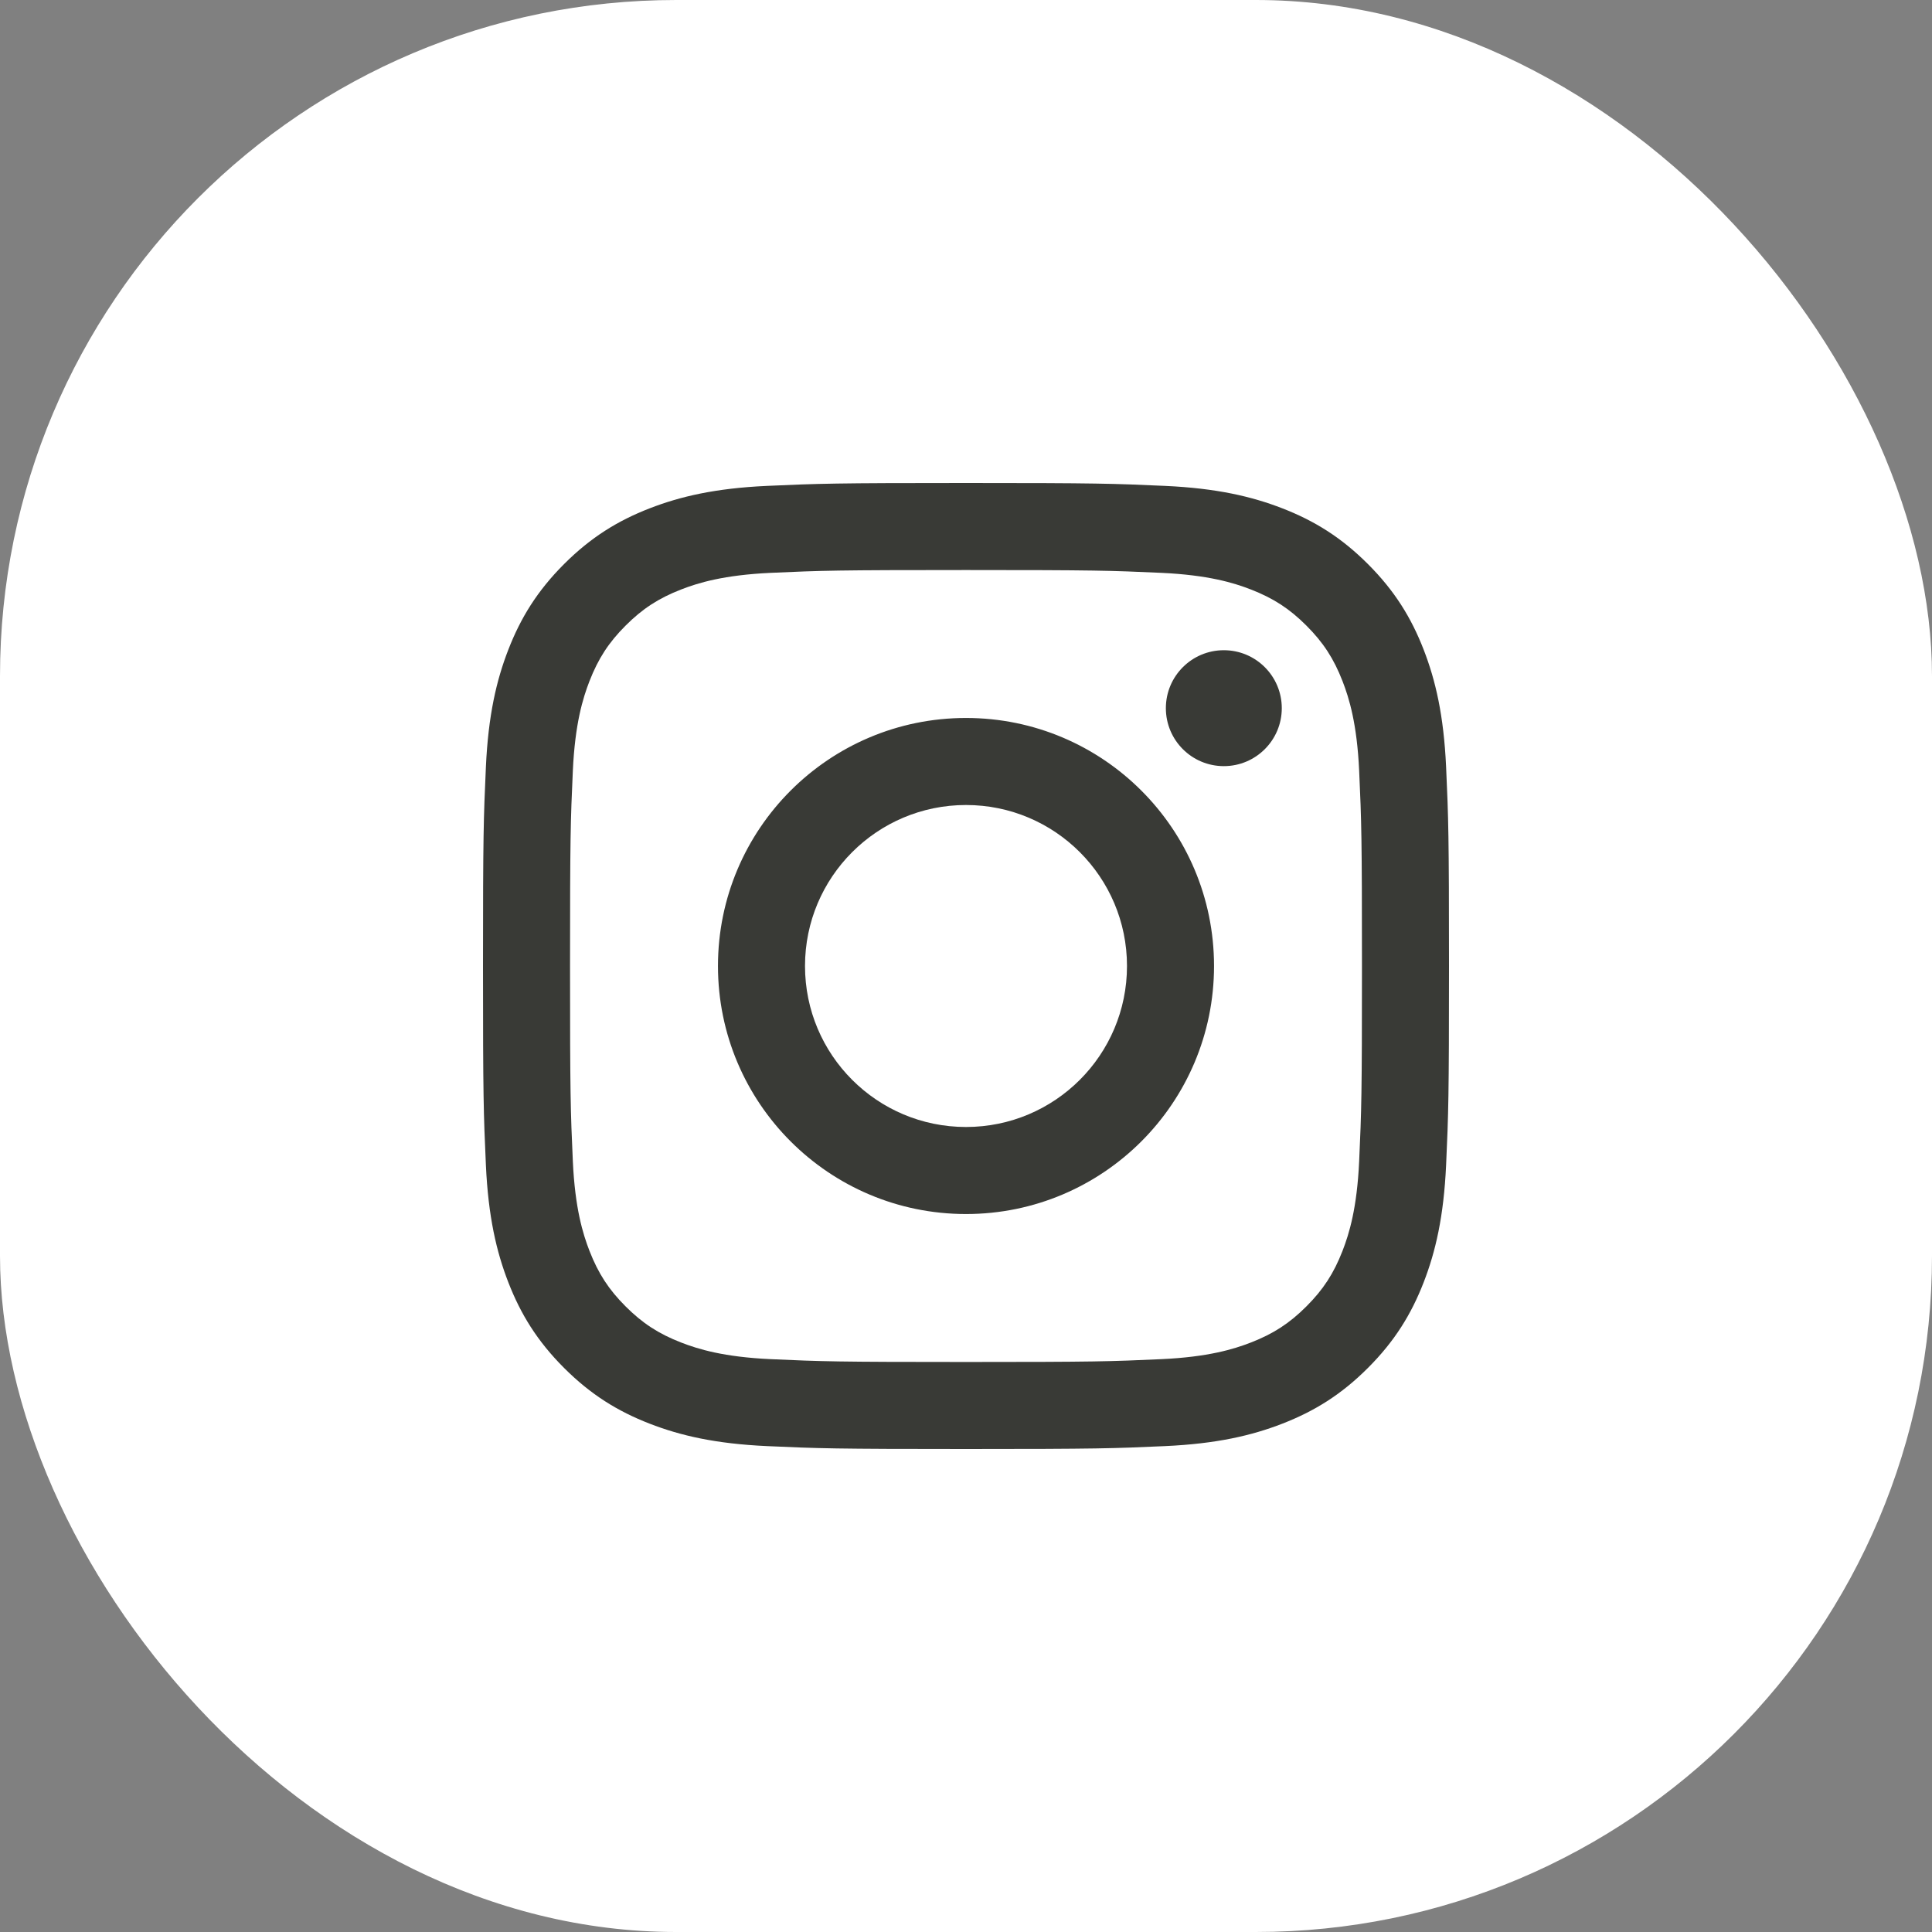 <svg width="100" height="100" viewBox="0 0 100 100" fill="none" xmlns="http://www.w3.org/2000/svg">
<rect x="0" y="0" width="100" height="100" fill="#808080" stroke="none"/>
<rect width="100" height="100" rx="35" fill="white"/>
<g clip-path="url(#clip0_1644_4895)">
<path d="M50 29.505C56.675 29.505 57.466 29.53 60.102 29.65C62.539 29.762 63.863 30.169 64.744 30.511C65.911 30.965 66.744 31.506 67.619 32.381C68.494 33.256 69.035 34.089 69.489 35.256C69.831 36.137 70.239 37.461 70.35 39.898C70.47 42.534 70.495 43.325 70.495 50C70.495 56.675 70.47 57.466 70.35 60.102C70.239 62.54 69.831 63.863 69.489 64.744C69.035 65.911 68.494 66.744 67.619 67.619C66.744 68.494 65.911 69.035 64.744 69.489C63.863 69.831 62.539 70.239 60.102 70.35C57.466 70.47 56.676 70.496 50 70.496C43.324 70.496 42.534 70.47 39.898 70.35C37.46 70.239 36.137 69.831 35.256 69.489C34.089 69.035 33.256 68.494 32.381 67.619C31.506 66.744 30.965 65.911 30.511 64.744C30.169 63.863 29.761 62.54 29.65 60.102C29.53 57.466 29.505 56.675 29.505 50C29.505 43.325 29.53 42.534 29.65 39.898C29.761 37.461 30.169 36.137 30.511 35.256C30.965 34.089 31.506 33.256 32.381 32.381C33.256 31.506 34.089 30.965 35.256 30.511C36.137 30.169 37.46 29.762 39.898 29.65C42.534 29.53 43.325 29.505 50 29.505ZM50 25C43.21 25 42.359 25.029 39.693 25.15C37.032 25.272 35.214 25.695 33.624 26.312C31.98 26.951 30.586 27.806 29.196 29.196C27.806 30.586 26.951 31.98 26.312 33.624C25.694 35.214 25.272 37.032 25.15 39.693C25.029 42.359 25 43.21 25 50C25 56.79 25.029 57.641 25.15 60.307C25.272 62.968 25.694 64.786 26.312 66.376C26.951 68.02 27.806 69.414 29.196 70.804C30.586 72.194 31.98 73.049 33.624 73.688C35.214 74.306 37.032 74.728 39.693 74.85C42.359 74.971 43.21 75 50 75C56.79 75 57.641 74.971 60.307 74.85C62.968 74.728 64.786 74.306 66.376 73.688C68.02 73.049 69.414 72.194 70.804 70.804C72.194 69.414 73.049 68.02 73.688 66.376C74.305 64.786 74.728 62.968 74.85 60.307C74.971 57.641 75 56.79 75 50C75 43.21 74.971 42.359 74.85 39.693C74.728 37.032 74.305 35.214 73.688 33.624C73.049 31.98 72.194 30.586 70.804 29.196C69.414 27.806 68.02 26.951 66.376 26.312C64.786 25.695 62.968 25.272 60.307 25.15C57.641 25.029 56.79 25 50 25ZM50 37.162C42.91 37.162 37.162 42.91 37.162 50C37.162 57.09 42.91 62.838 50 62.838C57.09 62.838 62.838 57.09 62.838 50C62.838 42.91 57.09 37.162 50 37.162ZM50 58.333C45.398 58.333 41.667 54.602 41.667 50C41.667 45.398 45.398 41.667 50 41.667C54.602 41.667 58.333 45.398 58.333 50C58.333 54.602 54.602 58.333 50 58.333ZM66.345 36.655C66.345 38.312 65.002 39.655 63.345 39.655C61.688 39.655 60.345 38.312 60.345 36.655C60.345 34.998 61.688 33.655 63.345 33.655C65.002 33.655 66.345 34.998 66.345 36.655Z" fill="#393A36"/>
</g>
<defs>
<clipPath id="clip0_1644_4895">
<rect width="50" height="50" fill="white" transform="translate(25 25)"/>
</clipPath>
</defs>
</svg>
